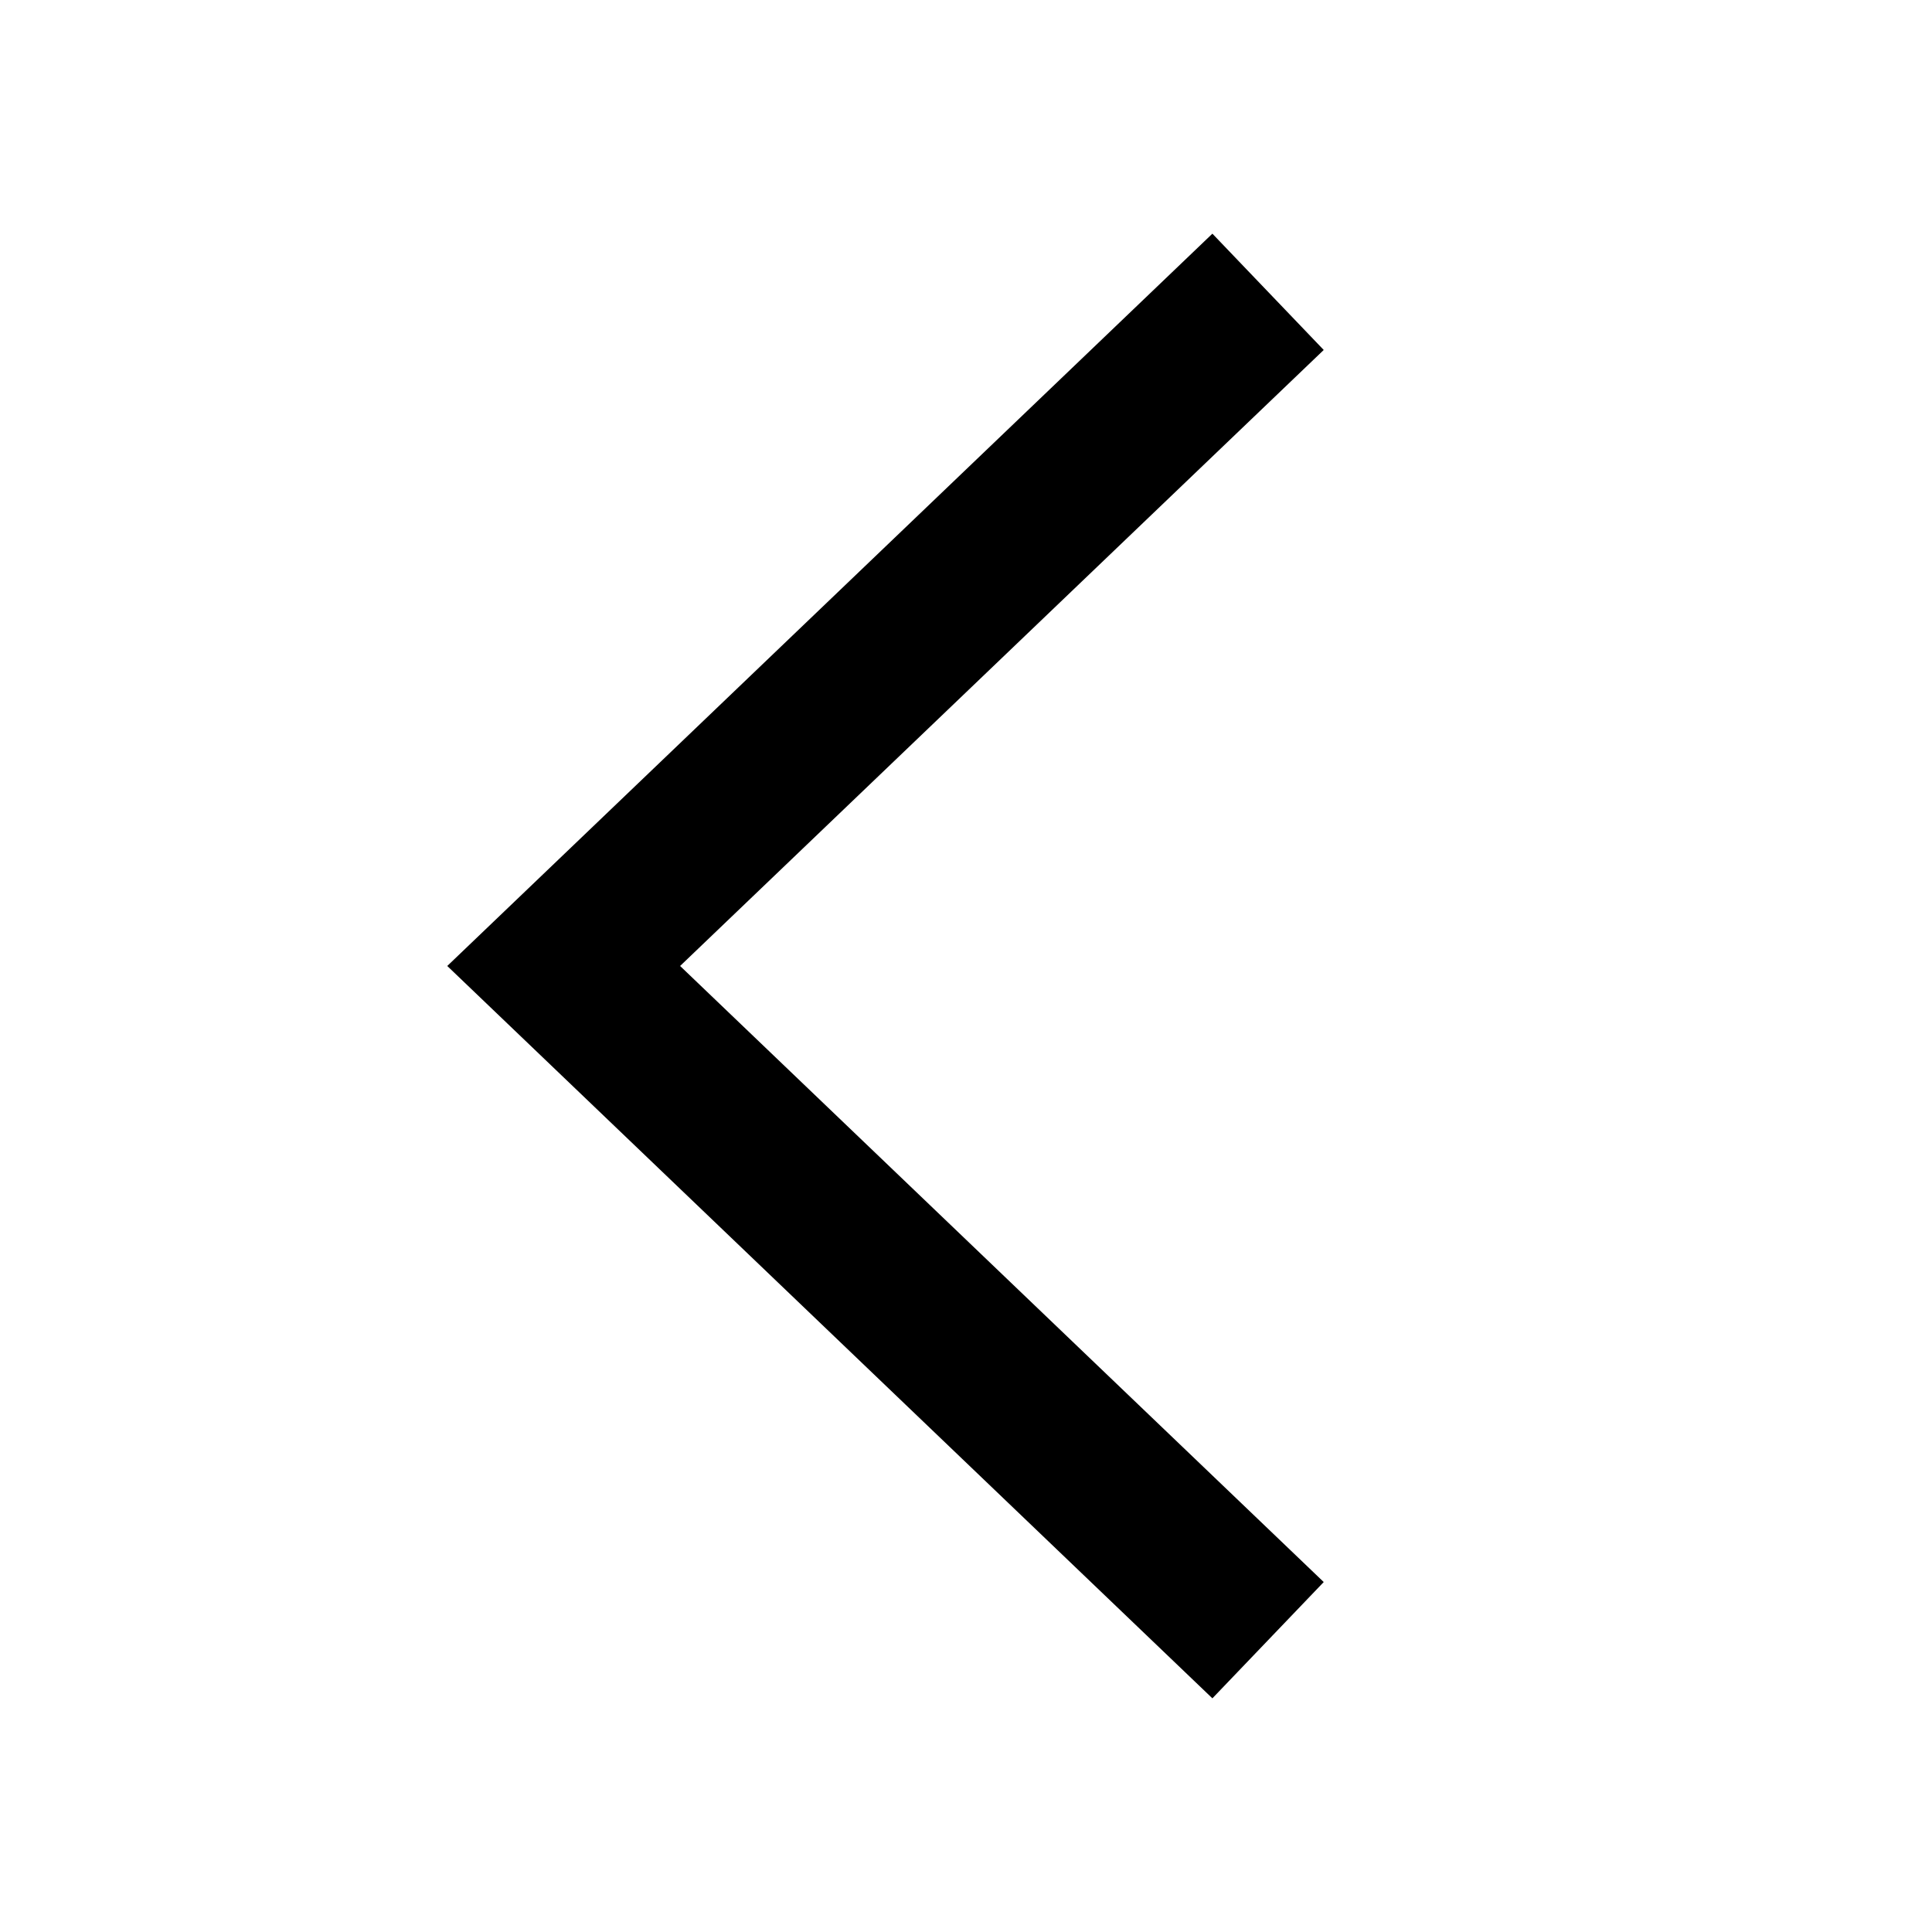 <svg xmlns="http://www.w3.org/2000/svg" xmlns:xlink="http://www.w3.org/1999/xlink" width="96" height="96" viewBox="0 0 96 96">
    <defs>
        <path id="prefix__a" d="M60.243 84.389L22.224 47.999 60.243 11.611 65.775 17.39 33.794 47.999 65.775 78.611z"/>
    </defs>
    <g fill="none" fill-rule="evenodd">
        <path d="M0 0H96V96H0z"/>
        <use fill="#000" fill-rule="nonzero" xlink:href="#prefix__a"/>
    </g>
</svg>
